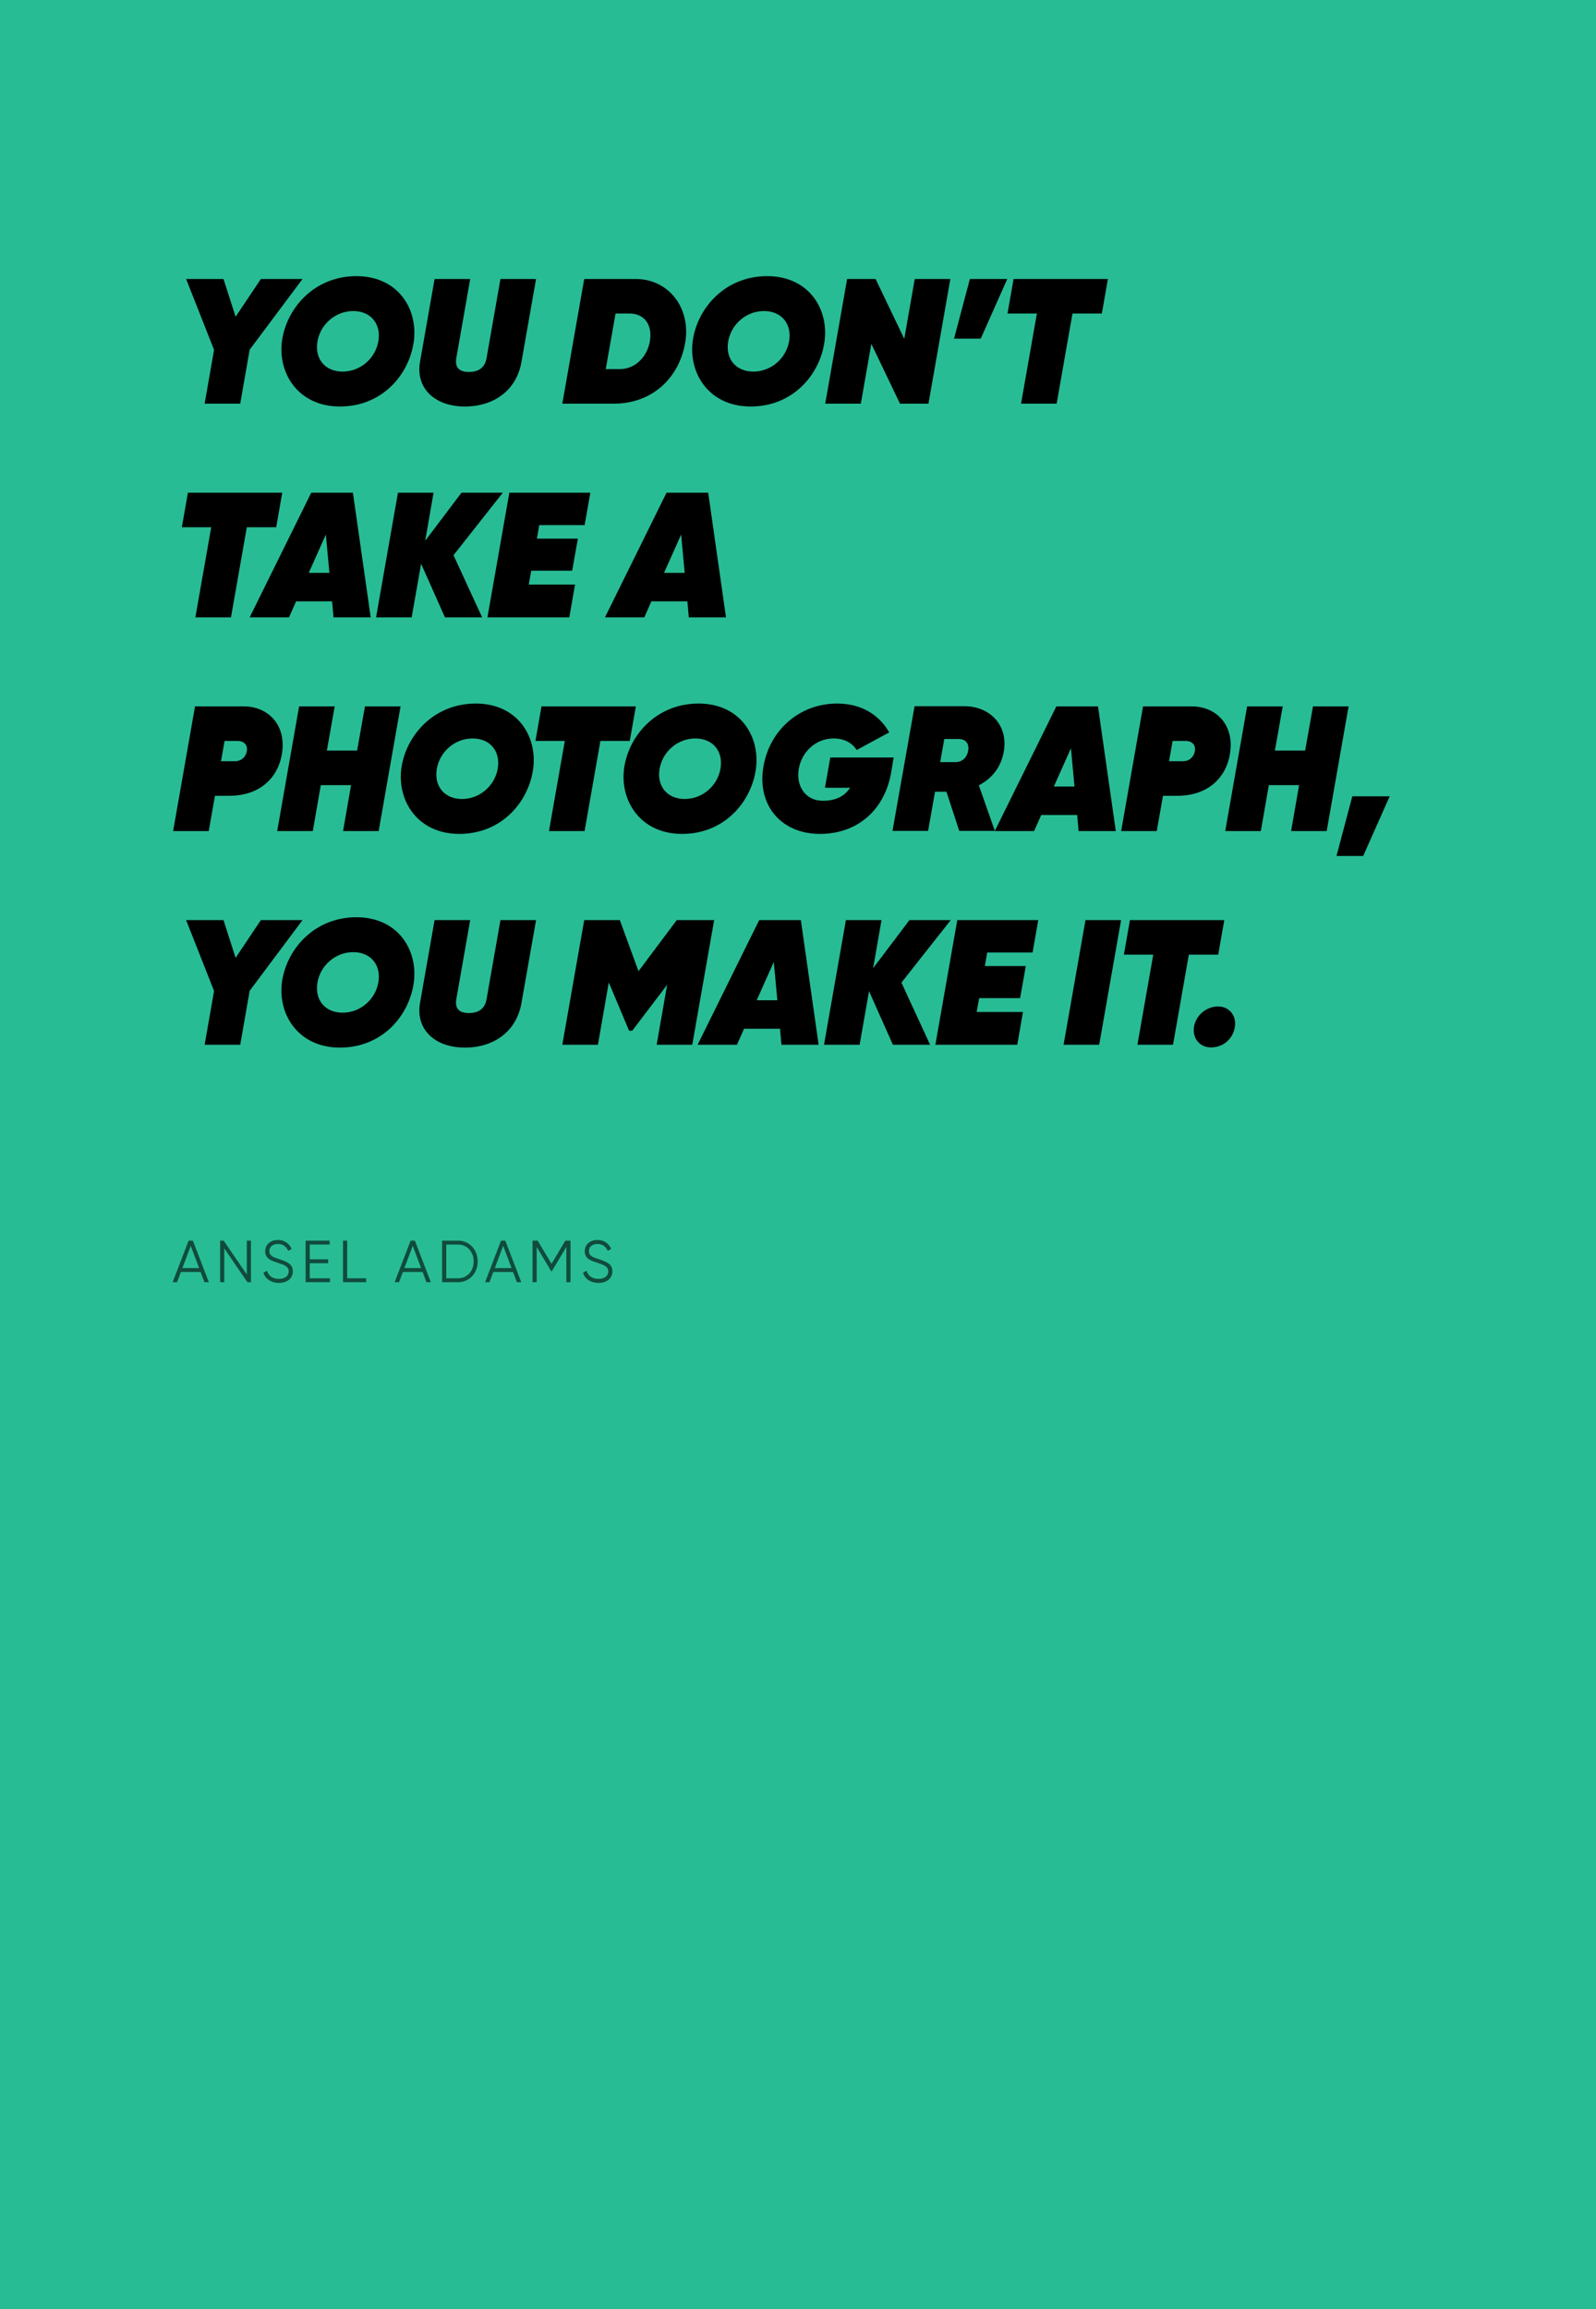 <svg width="269" height="389" viewBox="0 0 269 389" fill="none" xmlns="http://www.w3.org/2000/svg">
<path d="M0 0H269V389H0V0Z" fill="#28BC95"/>
<path d="M50.99 47H43.97L39.71 53.36L37.67 47H31.37L36.08 58.94L34.49 68H40.49L42.08 58.91L50.99 47Z" fill="black"/>
<path d="M57.289 68.48C64.37 68.48 68.87 63.2 69.71 57.74C70.579 52.22 67.189 46.52 60.08 46.52C53.09 46.52 48.469 51.71 47.569 57.14C46.669 62.69 50.15 68.48 57.289 68.48ZM57.739 62.6C54.77 62.6 52.999 60.41 53.51 57.5C54.02 54.59 56.569 52.4 59.539 52.4C62.51 52.4 64.279 54.59 63.77 57.5C63.26 60.41 60.709 62.6 57.739 62.6Z" fill="black"/>
<path d="M78.379 68.48C83.209 68.48 87.049 65.78 87.889 60.98L90.349 47H84.349L82.009 60.32C81.769 61.76 80.839 62.66 79.039 62.66C77.239 62.66 76.669 61.76 76.909 60.32L79.249 47H73.249L70.789 60.98C70.039 65.3 73.159 68.48 78.379 68.48Z" fill="black"/>
<path d="M107.167 47H98.467L94.777 68H103.477C109.867 68 114.427 63.74 115.477 57.8C116.527 51.86 112.657 47 107.167 47ZM109.537 57.5C109.027 60.29 106.927 62.18 104.497 62.18H102.097L103.747 52.82H106.147C108.577 52.82 110.017 54.71 109.537 57.5Z" fill="black"/>
<path d="M126.519 68.48C133.599 68.48 138.099 63.2 138.939 57.74C139.809 52.22 136.419 46.52 129.309 46.52C122.319 46.52 117.699 51.71 116.799 57.14C115.899 62.69 119.379 68.48 126.519 68.48ZM126.969 62.6C123.999 62.6 122.229 60.41 122.739 57.5C123.249 54.59 125.799 52.4 128.769 52.4C131.739 52.4 133.509 54.59 132.999 57.5C132.489 60.41 129.939 62.6 126.969 62.6Z" fill="black"/>
<path d="M139.089 68H145.089L146.859 57.92L151.689 68H156.489L160.179 47H154.179L152.409 57.08L147.579 47H142.779L139.089 68Z" fill="black"/>
<path d="M169.77 47H163.47L160.8 57.05H165.3L169.77 47Z" fill="black"/>
<path d="M186.733 47H170.833L169.813 52.82H174.763L172.093 68H178.093L180.763 52.82H185.713L186.733 47Z" fill="black"/>
<path d="M47.57 83H31.67L30.65 88.82H35.6L32.93 104H38.93L41.6 88.82H46.55L47.57 83Z" fill="black"/>
<path d="M56.21 104H62.48L59.48 83H52.46L42.08 104H48.71L49.91 101.3H55.97L56.21 104ZM52.04 96.5L54.92 90.05L55.52 96.5H52.04Z" fill="black"/>
<path d="M84.745 83H77.785L71.665 91.1L73.075 83H67.075L63.385 104H69.385L70.975 94.97L74.995 104H81.265L76.435 93.53L84.745 83Z" fill="black"/>
<path d="M98.537 88.46L99.497 83H85.847L82.157 104H95.957L96.917 98.48H89.117L89.537 96.14H96.437L97.397 90.74H90.497L90.887 88.46H98.537Z" fill="black"/>
<path d="M116.094 104H122.364L119.364 83H112.344L101.964 104H108.594L109.794 101.3H115.854L116.094 104ZM111.924 96.5L114.804 90.05L115.404 96.5H111.924Z" fill="black"/>
<path d="M41.12 119H32.87L29.18 140H35.18L36.23 134.06H38.63C43.7 134.06 46.91 131.12 47.54 126.83C48.26 121.91 44.99 119 41.12 119ZM41.6 126.53C41.42 127.61 40.55 128.24 39.65 128.24H37.25L37.85 124.82H40.1C40.91 124.82 41.81 125.33 41.6 126.53Z" fill="black"/>
<path d="M61.512 119L60.192 126.44H55.092L56.412 119H50.412L46.722 140H52.722L54.072 132.26H59.172L57.822 140H63.822L67.512 119H61.512Z" fill="black"/>
<path d="M77.409 140.48C84.49 140.48 88.99 135.2 89.829 129.74C90.7 124.22 87.309 118.52 80.2 118.52C73.21 118.52 68.59 123.71 67.689 129.14C66.79 134.69 70.269 140.48 77.409 140.48ZM77.859 134.6C74.889 134.6 73.12 132.41 73.629 129.5C74.139 126.59 76.689 124.4 79.659 124.4C82.629 124.4 84.4 126.59 83.889 129.5C83.379 132.41 80.829 134.6 77.859 134.6Z" fill="black"/>
<path d="M107.168 119H91.268L90.248 124.82H95.198L92.528 140H98.528L101.198 124.82H106.148L107.168 119Z" fill="black"/>
<path d="M114.954 140.48C122.034 140.48 126.534 135.2 127.374 129.74C128.244 124.22 124.854 118.52 117.744 118.52C110.754 118.52 106.134 123.71 105.234 129.14C104.334 134.69 107.814 140.48 114.954 140.48ZM115.404 134.6C112.434 134.6 110.664 132.41 111.174 129.5C111.684 126.59 114.234 124.4 117.204 124.4C120.174 124.4 121.944 126.59 121.434 129.5C120.924 132.41 118.374 134.6 115.404 134.6Z" fill="black"/>
<path d="M150.624 127.61H139.944L139.044 132.71H143.274C142.404 134.06 140.964 134.9 138.684 134.9C135.714 134.9 134.124 132.35 134.634 129.5C135.174 126.5 137.634 124.4 140.484 124.4C142.314 124.4 143.634 125.15 144.384 126.35L149.874 123.38C148.254 120.53 145.314 118.52 141.084 118.52C134.844 118.52 129.714 122.9 128.664 129.2C127.584 135.62 131.634 140.48 138.204 140.48C144.744 140.48 149.184 136.19 150.204 130.1L150.624 127.61Z" fill="black"/>
<path d="M169.177 126.65C169.987 122.12 166.777 118.97 162.547 118.97H154.147L150.427 139.97H156.427L157.597 133.37H159.517L161.677 139.97H167.677L164.977 132.29C167.197 131.15 168.727 129.23 169.177 126.65ZM159.157 124.49H161.557C162.757 124.49 163.387 125.24 163.177 126.47C162.967 127.7 162.097 128.42 160.927 128.39H158.467L159.157 124.49Z" fill="black"/>
<path d="M181.793 140H188.063L185.063 119H178.043L167.663 140H174.293L175.493 137.3H181.553L181.793 140ZM177.623 132.5L180.503 126.05L181.103 132.5H177.623Z" fill="black"/>
<path d="M200.908 119H192.658L188.968 140H194.968L196.018 134.06H198.418C203.488 134.06 206.698 131.12 207.328 126.83C208.048 121.91 204.778 119 200.908 119ZM201.388 126.53C201.208 127.61 200.338 128.24 199.438 128.24H197.038L197.638 124.82H199.888C200.698 124.82 201.598 125.33 201.388 126.53Z" fill="black"/>
<path d="M221.299 119L219.979 126.44H214.879L216.199 119H210.199L206.509 140H212.509L213.859 132.26H218.959L217.609 140H223.609L227.299 119H221.299Z" fill="black"/>
<path d="M234.227 134.15H227.927L225.257 144.2H229.757L234.227 134.15Z" fill="black"/>
<path d="M50.99 155H43.97L39.71 161.36L37.67 155H31.37L36.08 166.94L34.49 176H40.49L42.08 166.91L50.99 155Z" fill="black"/>
<path d="M57.289 176.48C64.37 176.48 68.87 171.2 69.71 165.74C70.579 160.22 67.189 154.52 60.08 154.52C53.09 154.52 48.469 159.71 47.569 165.14C46.669 170.69 50.15 176.48 57.289 176.48ZM57.739 170.6C54.77 170.6 52.999 168.41 53.51 165.5C54.02 162.59 56.569 160.4 59.539 160.4C62.51 160.4 64.279 162.59 63.77 165.5C63.26 168.41 60.709 170.6 57.739 170.6Z" fill="black"/>
<path d="M78.379 176.48C83.209 176.48 87.049 173.78 87.889 168.98L90.349 155H84.349L82.009 168.32C81.769 169.76 80.839 170.66 79.039 170.66C77.239 170.66 76.669 169.76 76.909 168.32L79.249 155H73.249L70.789 168.98C70.039 173.3 73.159 176.48 78.379 176.48Z" fill="black"/>
<path d="M120.367 155H114.067L107.617 163.61L104.467 155H98.467L94.777 176H100.777L102.607 165.5L106.027 173.63H106.567L112.447 165.89L110.677 176H116.677L120.367 155Z" fill="black"/>
<path d="M131.709 176H137.979L134.979 155H127.959L117.579 176H124.209L125.409 173.3H131.469L131.709 176ZM127.539 168.5L130.419 162.05L131.019 168.5H127.539Z" fill="black"/>
<path d="M160.244 155H153.284L147.164 163.1L148.574 155H142.574L138.884 176H144.884L146.474 166.97L150.494 176H156.764L151.934 165.53L160.244 155Z" fill="black"/>
<path d="M174.036 160.46L174.996 155H161.346L157.656 176H171.456L172.416 170.48H164.616L165.036 168.14H171.936L172.896 162.74H165.996L166.386 160.46H174.036Z" fill="black"/>
<path d="M182.953 155L179.263 176H185.263L188.953 155H182.953Z" fill="black"/>
<path d="M206.347 155H190.447L189.427 160.82H194.377L191.707 176H197.707L200.377 160.82H205.327L206.347 155Z" fill="black"/>
<path d="M204.103 176.45C206.203 176.45 207.793 174.98 208.123 173.06C208.453 171.14 207.223 169.55 205.303 169.55C203.323 169.55 201.583 171.02 201.253 172.94C200.923 174.86 202.183 176.45 204.103 176.45Z" fill="black"/>
<g opacity="0.6">
<path d="M34.46 216H35.2L32.51 209H31.79L29.1 216H29.84L30.49 214.28H33.81L34.46 216ZM30.74 213.62L32.15 209.87L33.56 213.62H30.74Z" fill="black"/>
<path d="M41.599 209V214.7L37.699 209H37.099V216H37.799V210.3L41.699 216H42.299V209H41.599Z" fill="black"/>
<path d="M46.998 216.12C48.398 216.12 49.358 215.36 49.358 214.16C49.358 212.86 48.218 212.5 46.948 212.08C45.998 211.77 45.398 211.53 45.398 210.77C45.398 210 46.008 209.56 46.848 209.56C47.768 209.56 48.308 210.09 48.568 210.72L49.158 210.39C48.798 209.56 47.998 208.88 46.848 208.88C45.688 208.88 44.698 209.57 44.698 210.8C44.698 212.09 45.798 212.39 46.938 212.77C47.968 213.11 48.658 213.37 48.658 214.18C48.658 214.93 48.068 215.44 47.008 215.44C45.908 215.44 45.248 214.9 44.998 214.06L44.398 214.41C44.758 215.47 45.708 216.12 46.998 216.12Z" fill="black"/>
<path d="M52.211 215.34V212.8H55.311V212.14H52.211V209.66H55.561V209H51.511V216H55.611V215.34H52.211Z" fill="black"/>
<path d="M58.514 215.34V209H57.814V216H61.714V215.34H58.514Z" fill="black"/>
<path d="M71.876 216H72.616L69.926 209H69.206L66.516 216H67.256L67.906 214.28H71.226L71.876 216ZM68.156 213.62L69.566 209.87L70.976 213.62H68.156Z" fill="black"/>
<path d="M77.215 209H74.515V216H77.215C79.145 216 80.515 214.43 80.515 212.5C80.515 210.57 79.145 209 77.215 209ZM77.215 215.34H75.215V209.66H77.215C78.775 209.66 79.835 210.93 79.835 212.5C79.835 214.07 78.775 215.34 77.215 215.34Z" fill="black"/>
<path d="M87.118 216H87.858L85.168 209H84.448L81.758 216H82.498L83.148 214.28H86.468L87.118 216ZM83.398 213.62L84.808 209.87L86.218 213.62H83.398Z" fill="black"/>
<path d="M96.157 209H95.287L92.957 212.9L90.627 209H89.757V216H90.457V210.06L92.907 214.16H93.007L95.457 210.06V216H96.157V209Z" fill="black"/>
<path d="M100.857 216.12C102.257 216.12 103.217 215.36 103.217 214.16C103.217 212.86 102.077 212.5 100.807 212.08C99.857 211.77 99.257 211.53 99.257 210.77C99.257 210 99.867 209.56 100.707 209.56C101.627 209.56 102.167 210.09 102.427 210.72L103.017 210.39C102.657 209.56 101.857 208.88 100.707 208.88C99.547 208.88 98.557 209.57 98.557 210.8C98.557 212.09 99.657 212.39 100.797 212.77C101.827 213.11 102.517 213.37 102.517 214.18C102.517 214.93 101.927 215.44 100.867 215.44C99.767 215.44 99.107 214.9 98.857 214.06L98.257 214.41C98.617 215.47 99.567 216.12 100.857 216.12Z" fill="black"/>
</g>
</svg>
